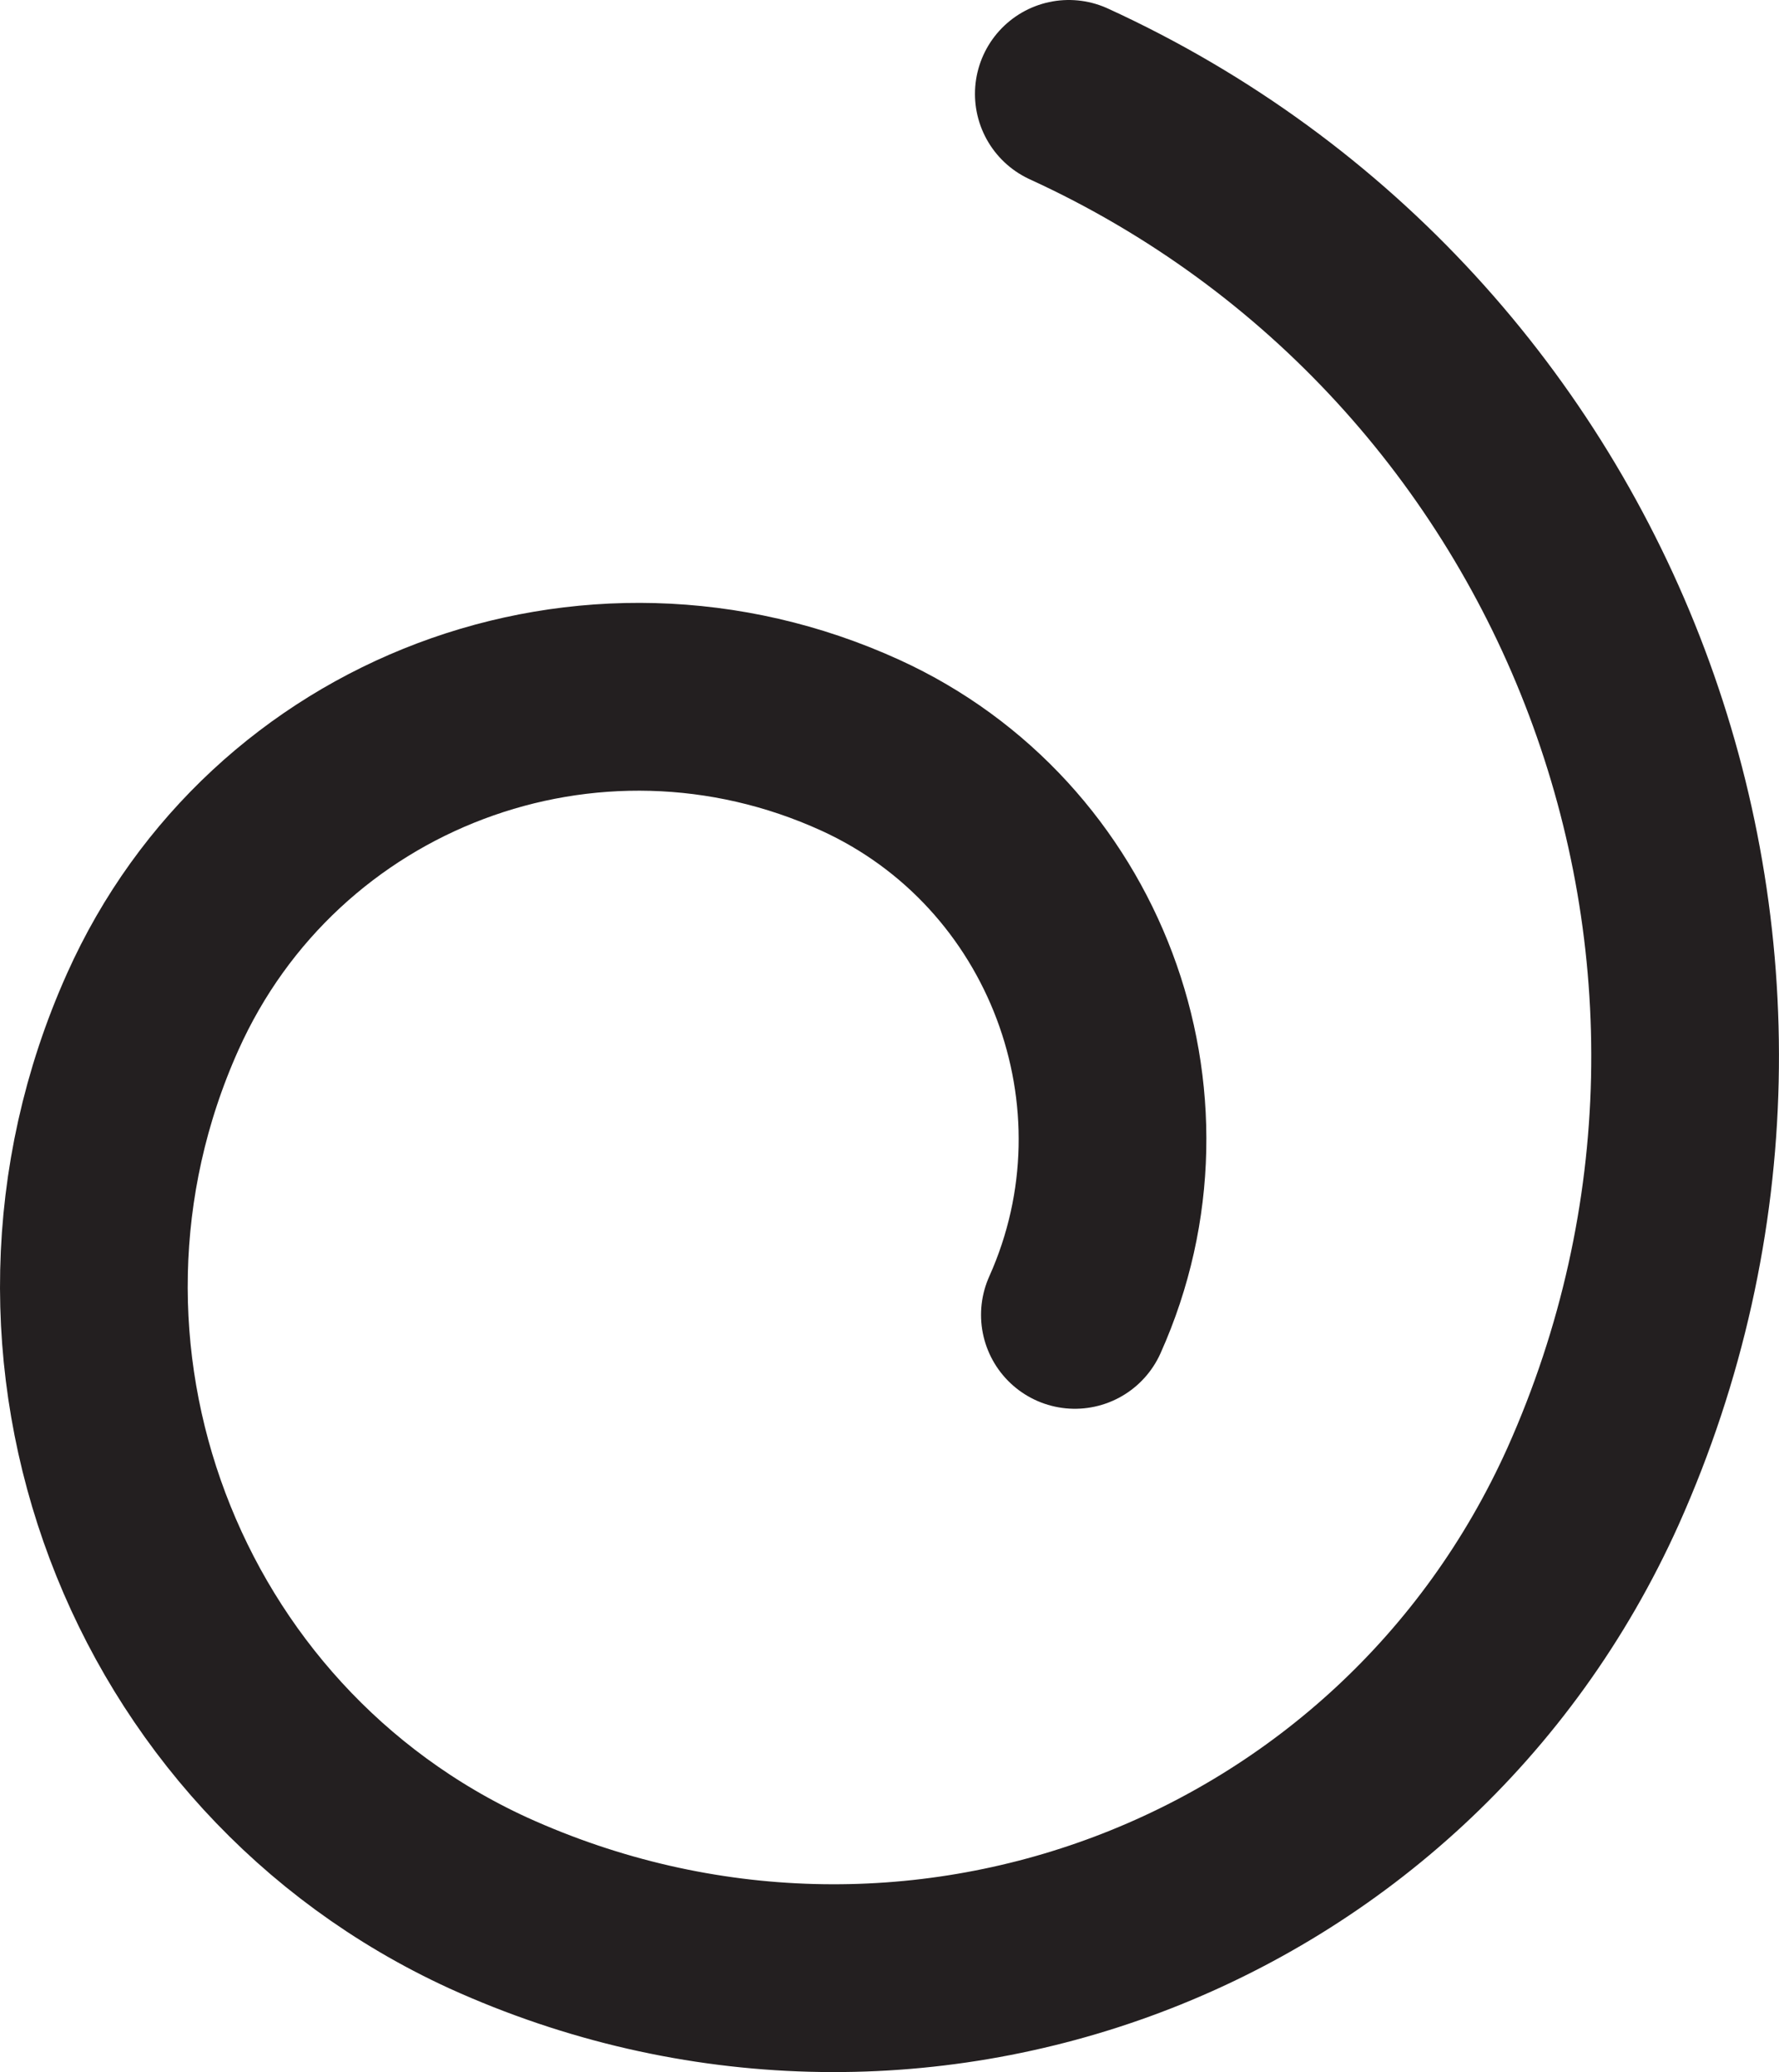 <?xml version="1.0" encoding="UTF-8"?> <!-- Generator: Adobe Illustrator 16.0.0, SVG Export Plug-In . SVG Version: 6.00 Build 0) --> <svg xmlns="http://www.w3.org/2000/svg" xmlns:xlink="http://www.w3.org/1999/xlink" id="Layer_1" x="0px" y="0px" width="28.434px" height="33.099px" viewBox="0 0 28.434 33.099" xml:space="preserve"> <path fill="none" stroke="#231F20" stroke-width="3" stroke-linecap="round" stroke-linejoin="round" stroke-miterlimit="10" d=" M17.083,1.5c8.408,3.849,12.157,13.799,8.38,22.239C22.429,30.48,14.535,33.455,7.8,30.395c-5.373-2.467-7.775-8.84-5.361-14.229 c1.934-4.319,6.999-6.228,11.312-4.262c3.436,1.568,4.976,5.654,3.429,9.099"></path> </svg> 